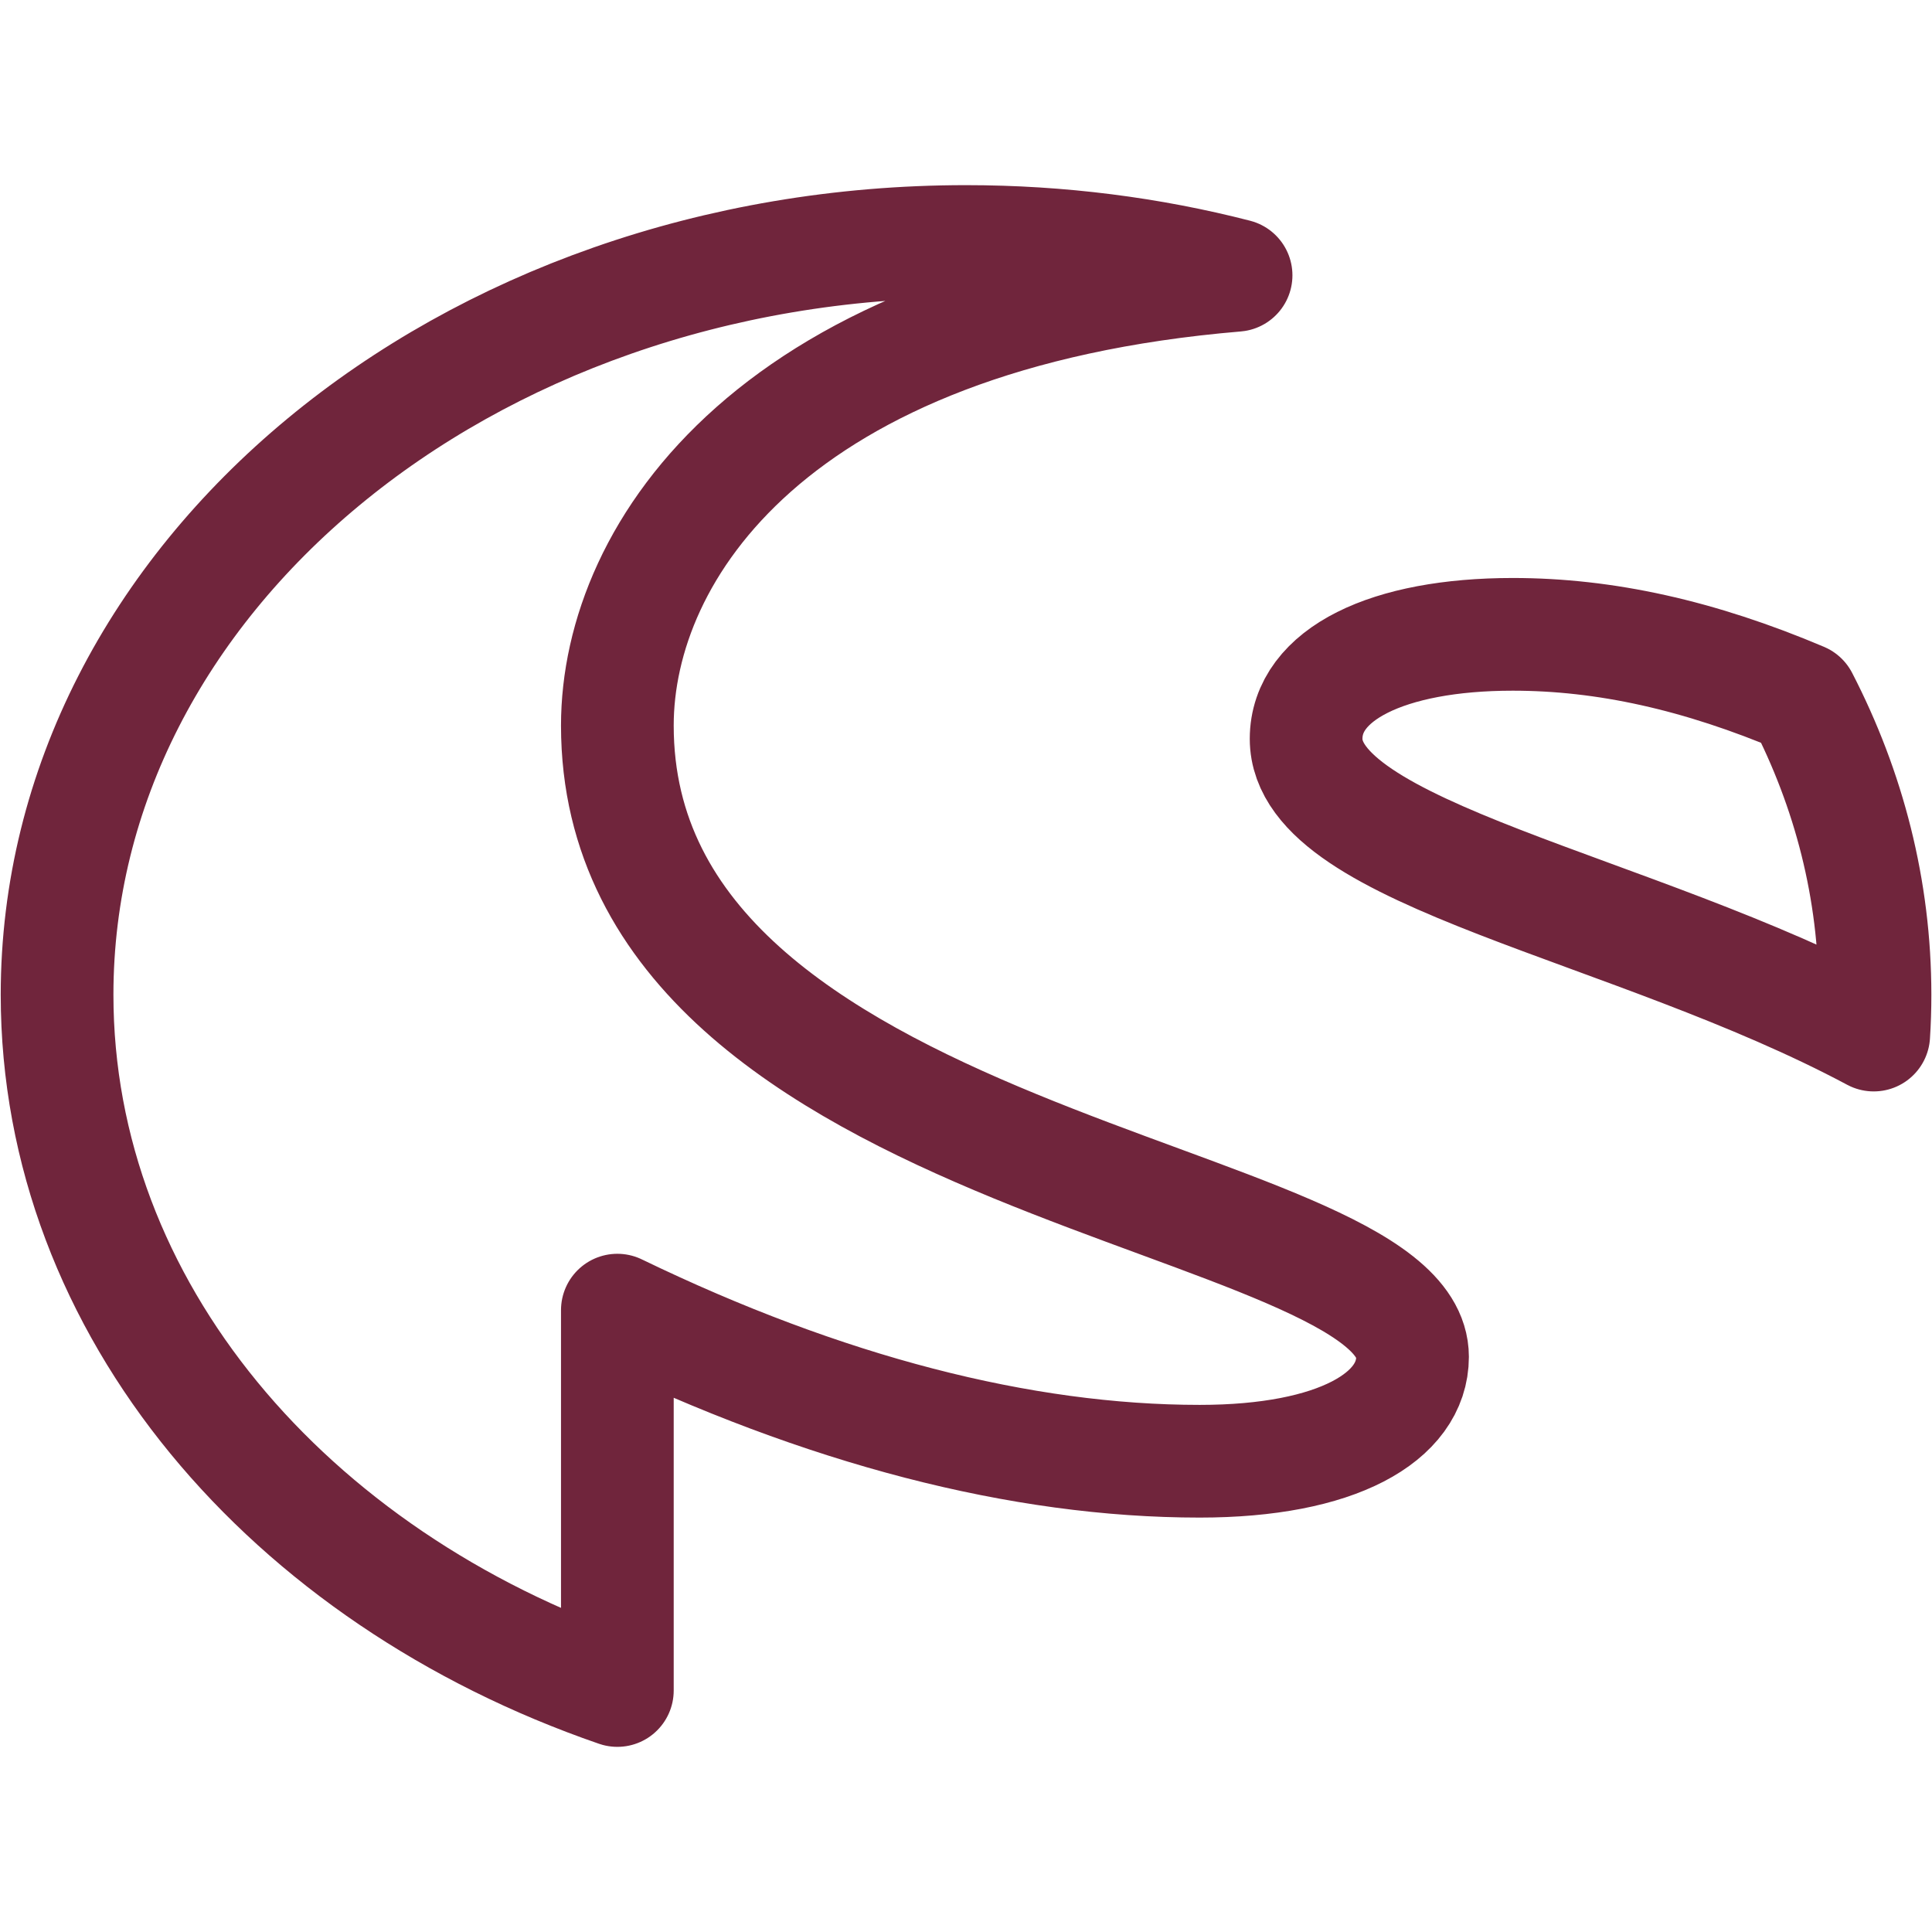 <?xml version="1.0" encoding="UTF-8"?>
<svg width="24px" height="24px" viewBox="0 0 24 24" version="1.1" xmlns="http://www.w3.org/2000/svg" xmlns:xlink="http://www.w3.org/1999/xlink">
    <title>Navi_Icon-Unsere_Kanzlei</title>
    <g id="Navi_Icon-Unsere_Kanzlei" stroke="none" stroke-width="1" fill="none" fill-rule="evenodd" stroke-linejoin="round">
        <g id="brand/logo" transform="translate(0.709, 3)" stroke="#70253C" stroke-width="1.4">
            <g id="Logo-SCN">
                <path d="M11.291,0 C12.46,0 13.586,0.147 14.646,0.42 C8.915,0.901 6.96,3.839 6.96,6.013 C6.96,11.535 16.838,11.811 16.838,13.855 C16.838,14.6 15.905,15.152 14.194,15.152 C11.977,15.152 9.527,14.517 6.96,13.275 L6.96,18 C2.873,16.592 0,13.253 0,9.357 C0,4.189 5.055,0 11.291,0 Z M18.083,4.88 C19.228,4.88 20.398,5.138 21.677,5.68 C22.26,6.809 22.583,8.051 22.583,9.357 C22.583,9.525 22.578,9.692 22.567,9.858 C19.564,8.253 15.516,7.62 15.516,6.178 C15.516,5.377 16.527,4.88 18.083,4.88 Z" id="Signet"></path>
            </g>
        </g>
    </g>
</svg>